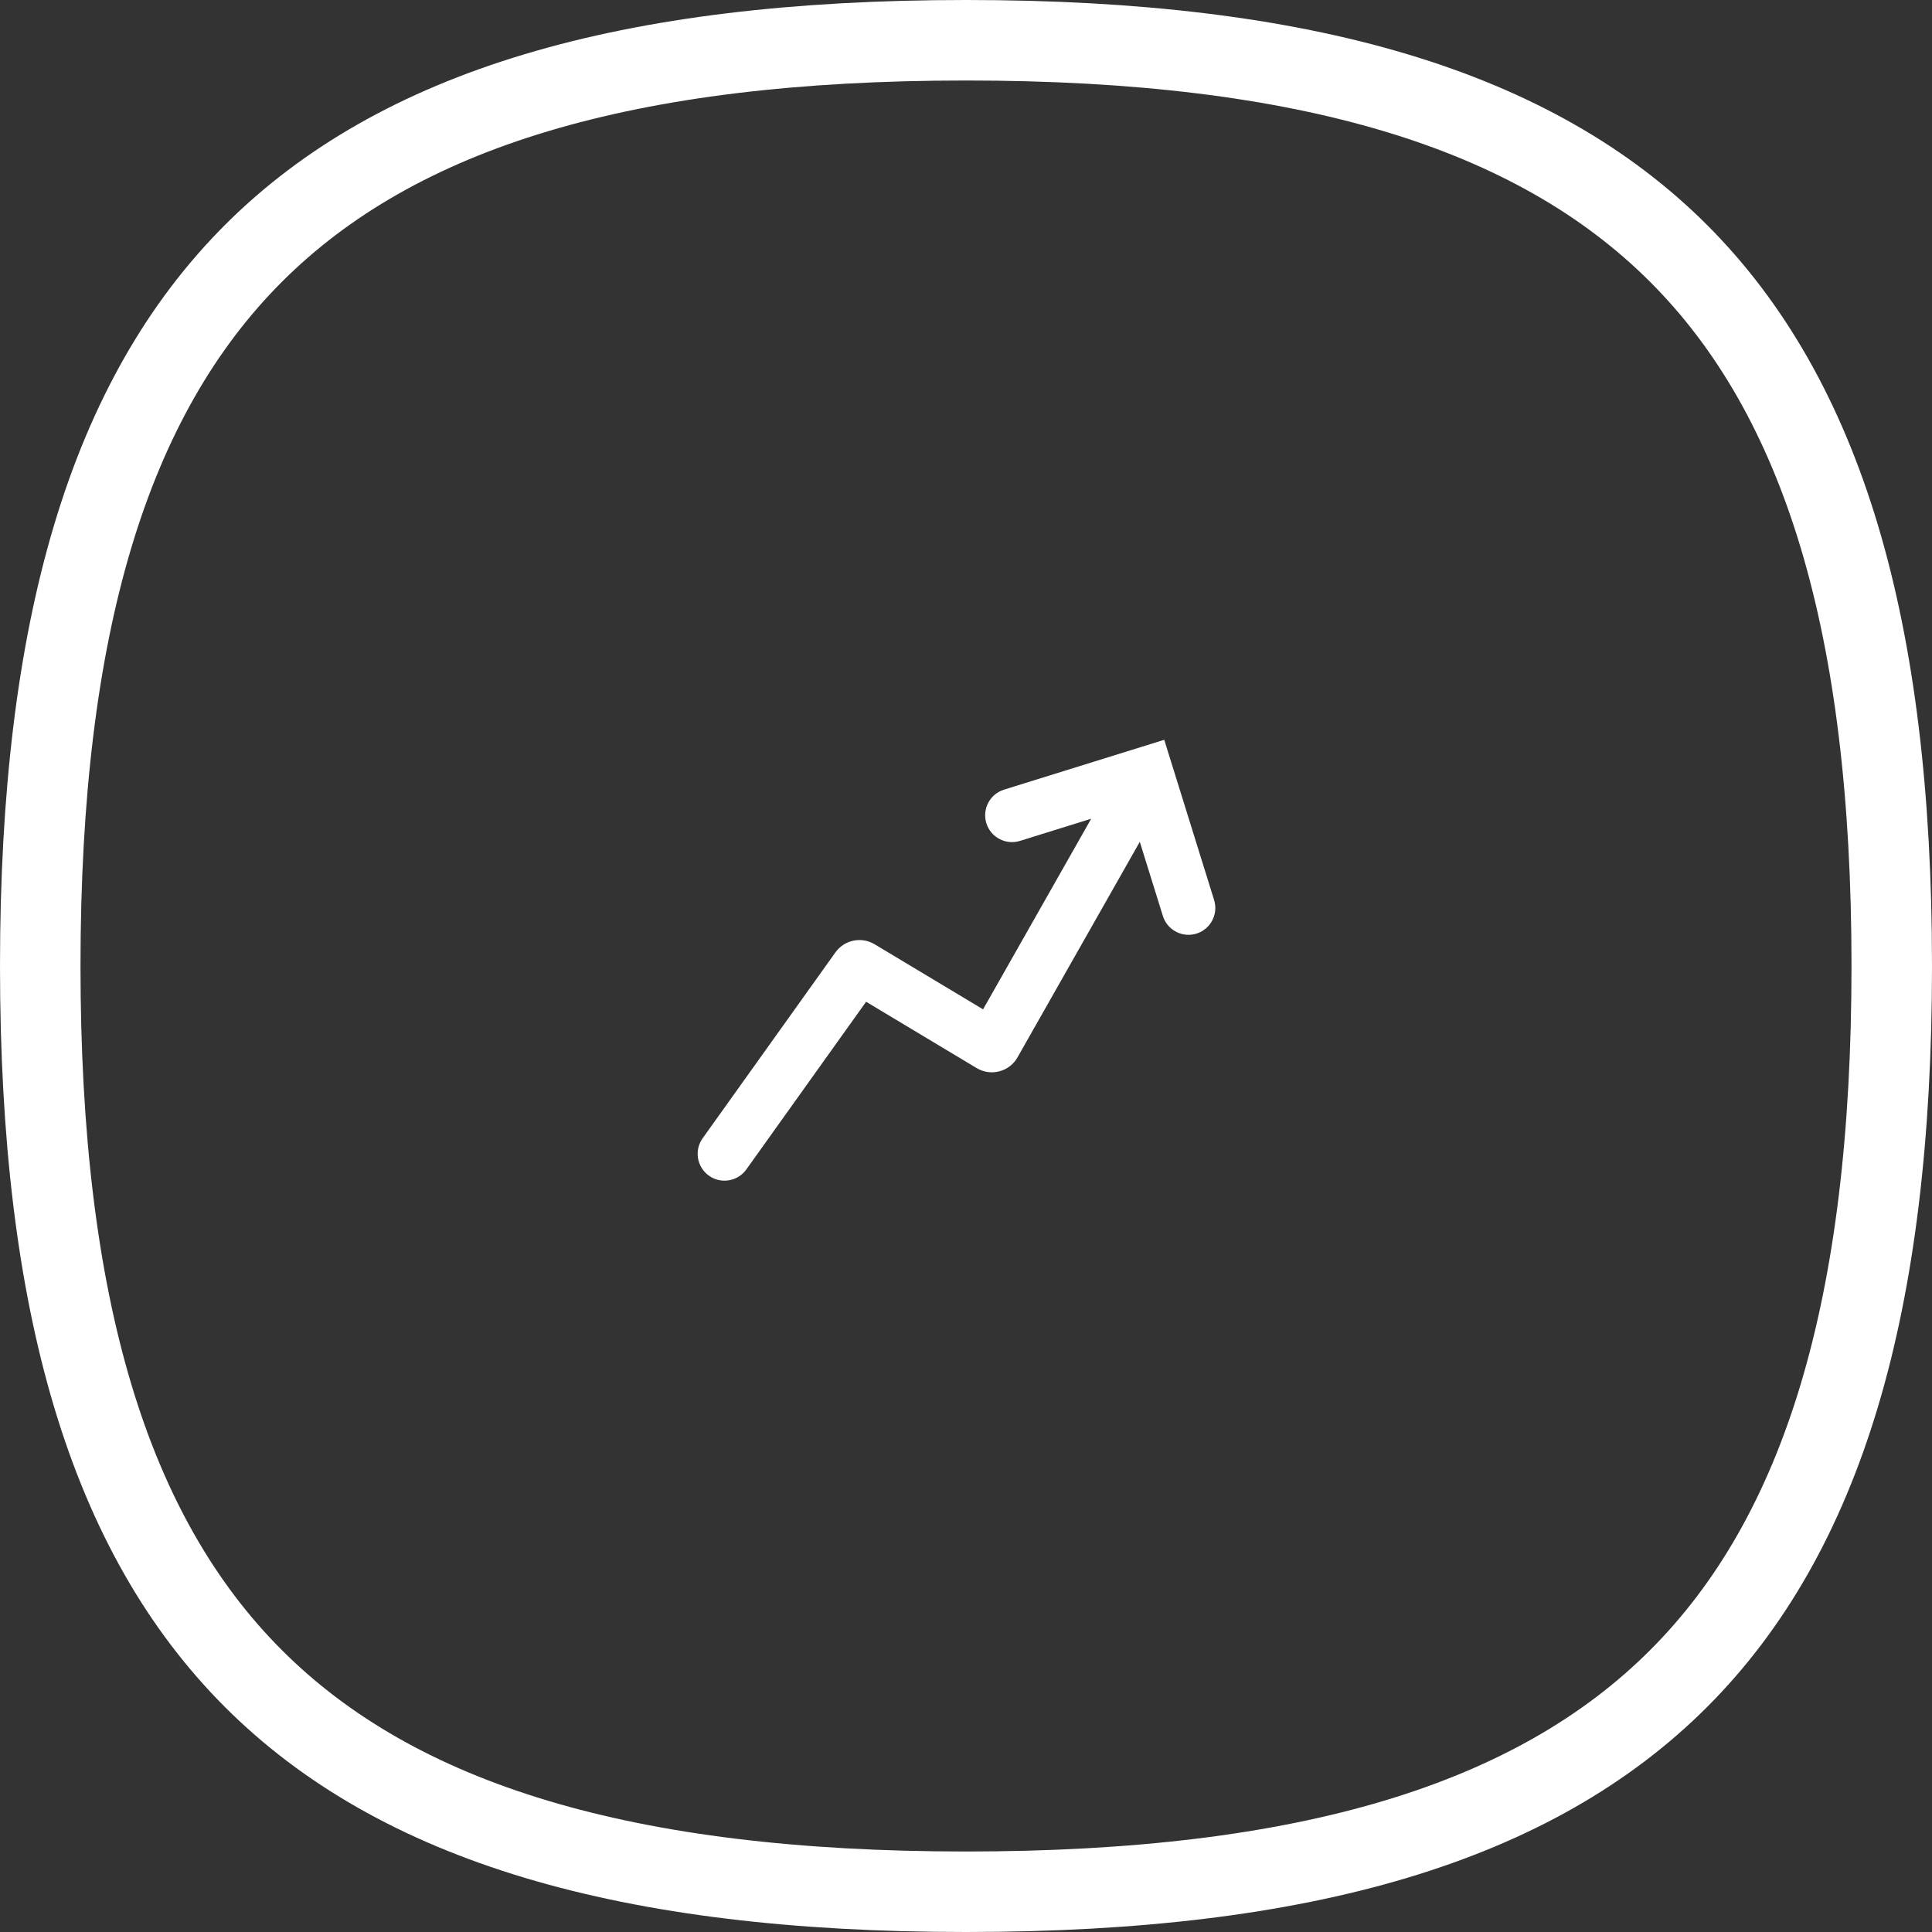 <svg width="72" height="72" viewBox="0 0 72 72" fill="none" xmlns="http://www.w3.org/2000/svg">
<rect x="0" y="0" width="72" height="72" fill="#333333" stroke="none"/>
<g clip-path="url(#clip0_183_1689)">
<path d="M36 1.5C48.67 1.5 57.178 4.067 62.556 9.444C67.933 14.822 70.5 23.33 70.5 36C70.5 48.67 67.933 57.178 62.556 62.556C57.178 67.933 48.67 70.5 36 70.5C23.33 70.5 14.822 67.933 9.444 62.556C4.067 57.178 1.5 48.67 1.5 36C1.5 23.33 4.067 14.822 9.444 9.444C14.822 4.067 23.33 1.5 36 1.5Z" stroke="white" stroke-width="3"/>
<path d="M43.337 34.135C43.501 34.662 44.062 34.957 44.589 34.793C45.116 34.629 45.41 34.068 45.246 33.541L43.388 27.57L37.417 29.428C36.889 29.592 36.595 30.153 36.759 30.68C36.923 31.207 37.484 31.502 38.011 31.338L40.666 30.511L36.636 37.615L32.594 35.19C32.102 34.895 31.466 35.027 31.133 35.494L26.186 42.419C25.865 42.868 25.969 43.493 26.419 43.814C26.868 44.135 27.493 44.031 27.814 43.581L32.277 37.332L36.398 39.805C36.928 40.123 37.615 39.942 37.92 39.404L42.477 31.372L43.337 34.135Z" fill="white"/>
</g>
<defs>
<clipPath id="clip0_183_1689">
<rect width="72" height="72" fill="white"/>
</clipPath>
</defs>
</svg>
